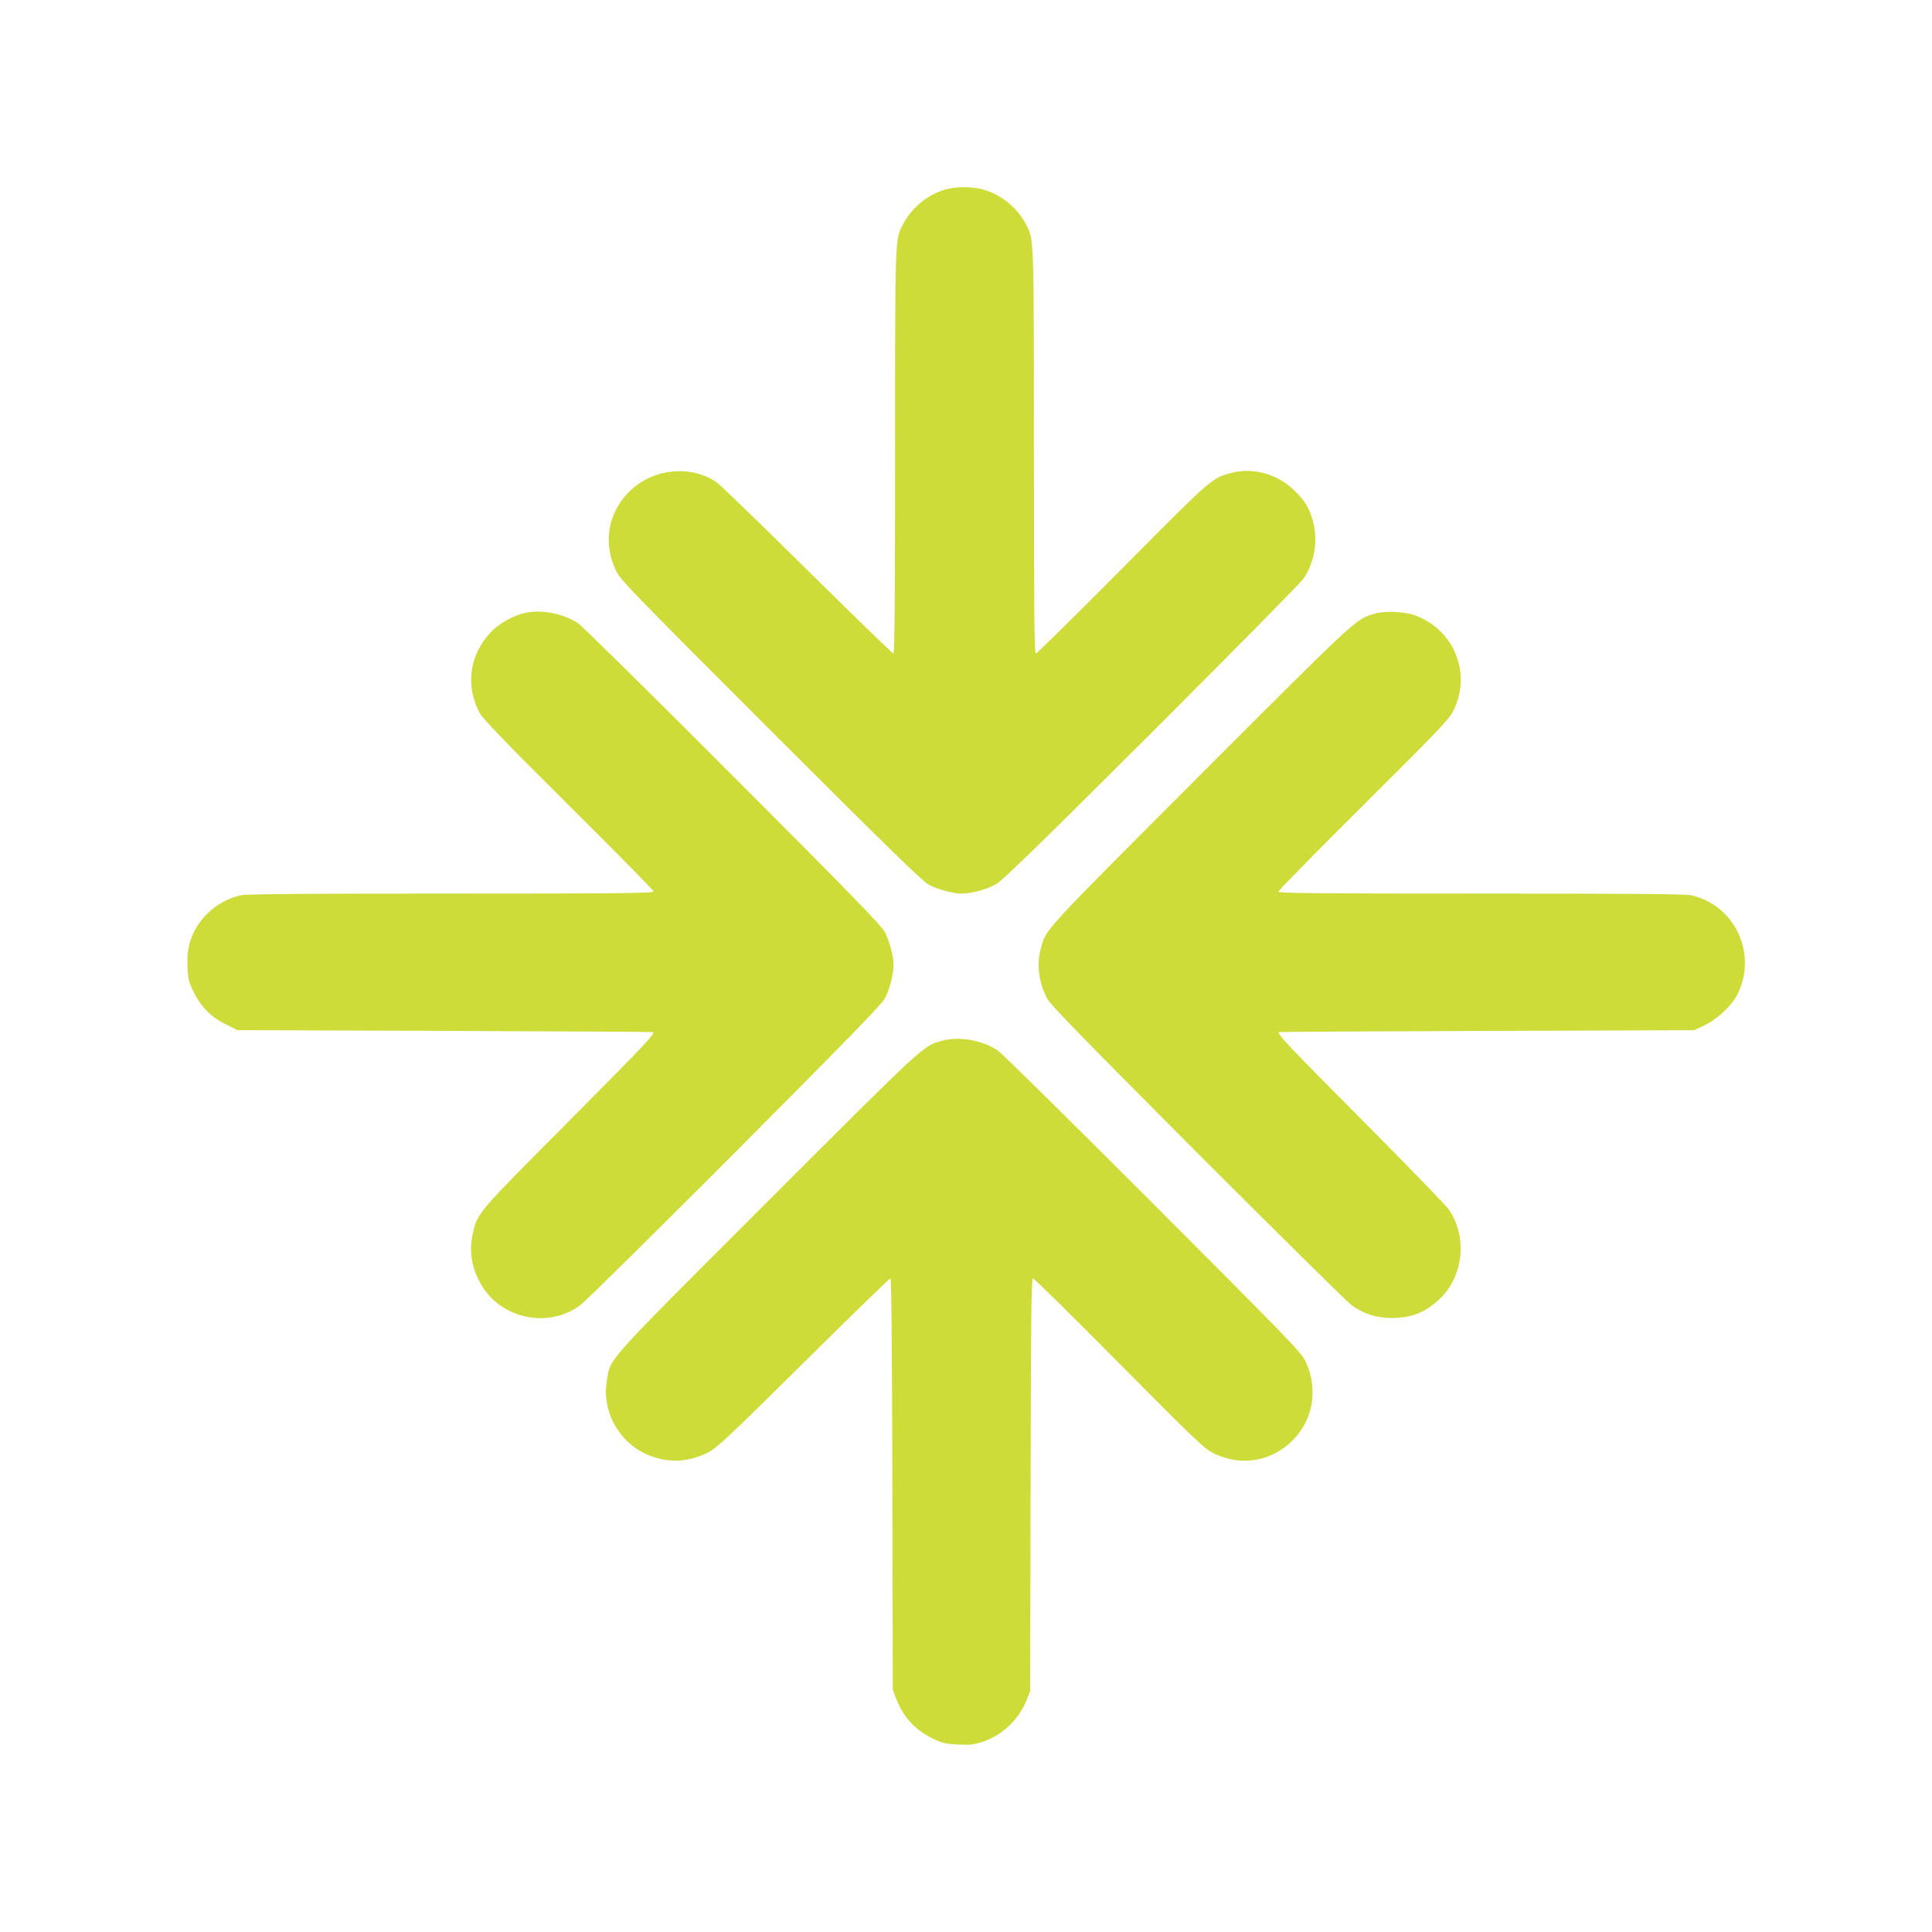 <?xml version="1.0" standalone="no"?>
<!DOCTYPE svg PUBLIC "-//W3C//DTD SVG 20010904//EN"
 "http://www.w3.org/TR/2001/REC-SVG-20010904/DTD/svg10.dtd">
<svg version="1.0" xmlns="http://www.w3.org/2000/svg"
 width="1280pt" height="1280pt" viewBox="0 0 1280 1280"
 preserveAspectRatio="xMidYMid meet">
<g transform="translate(0,1280) scale(0.1,-0.1)"
fill="#cddc39" stroke="none">
<path d="M6245 11539 c-114 -39 -212 -124 -266 -232 -49 -95 -49 -83 -49
-1504 0 -950 -3 -1333 -11 -1333 -6 0 -263 250 -572 555 -309 305 -579 567
-601 581 -176 119 -432 88 -584 -70 -136 -142 -167 -333 -82 -514 29 -63 89
-125 1028 -1064 788 -788 1008 -1001 1048 -1021 64 -32 159 -57 215 -57 67 0
167 27 228 62 43 24 285 260 1029 1002 535 534 988 994 1007 1021 79 115 101
271 57 405 -27 79 -46 109 -112 176 -112 113 -278 160 -425 120 -127 -34 -126
-33 -720 -632 -308 -310 -566 -564 -572 -564 -10 0 -13 273 -13 1333 0 1421 0
1409 -49 1504 -55 109 -153 193 -269 232 -83 28 -205 28 -287 0z"/>
<path d="M3481 8740 c-78 -17 -169 -67 -224 -123 -146 -150 -177 -358 -79
-541 20 -38 172 -195 589 -610 310 -307 563 -565 563 -572 0 -12 -204 -14
-1340 -14 -947 0 -1355 -3 -1392 -11 -117 -25 -222 -98 -289 -201 -52 -81 -73
-165 -67 -276 4 -79 9 -100 41 -164 48 -99 116 -167 214 -215 l77 -38 1375 -5
c757 -3 1377 -6 1379 -8 12 -12 -70 -98 -561 -592 -598 -600 -602 -605 -632
-731 -28 -120 -15 -221 42 -331 127 -243 451 -318 670 -153 32 23 493 479
1024 1011 731 734 972 981 992 1020 31 59 57 160 57 223 0 56 -25 151 -57 215
-20 40 -232 259 -1006 1034 -540 541 -1002 996 -1026 1012 -96 64 -240 93
-350 70z"/>
<path d="M9111 8735 c-130 -37 -107 -16 -1158 -1068 -1055 -1056 -1024 -1022
-1058 -1154 -28 -106 -14 -216 41 -326 21 -42 216 -242 992 -1021 532 -532
993 -988 1024 -1011 77 -58 166 -87 266 -87 132 0 219 34 316 122 161 148 191
414 65 596 -18 27 -280 297 -581 600 -480 482 -558 565 -545 576 1 2 621 5
1377 8 l1375 5 68 32 c81 39 173 123 212 194 145 268 -7 605 -303 668 -38 8
-439 11 -1392 11 -1118 0 -1340 2 -1340 13 0 8 254 266 564 574 490 487 567
568 594 622 123 245 10 534 -247 632 -73 27 -199 34 -270 14z"/>
<path d="M6243 5905 c-130 -36 -99 -8 -1155 -1063 -1102 -1102 -1041 -1034
-1068 -1193 -33 -193 75 -396 255 -480 134 -63 276 -61 410 5 64 32 119 83
637 595 311 309 571 561 577 561 7 0 11 -410 13 -1362 l3 -1363 21 -56 c48
-124 124 -208 239 -265 66 -32 86 -37 169 -42 80 -4 106 -1 163 17 131 42 242
147 295 278 l23 58 3 1368 c2 1150 5 1367 16 1367 8 0 265 -254 572 -564 510
-514 565 -566 625 -595 181 -88 381 -55 522 85 138 137 172 342 86 526 -28 58
-111 144 -1012 1046 -540 541 -1002 996 -1026 1012 -103 69 -258 96 -368 65z"/>
</g>
</svg>
